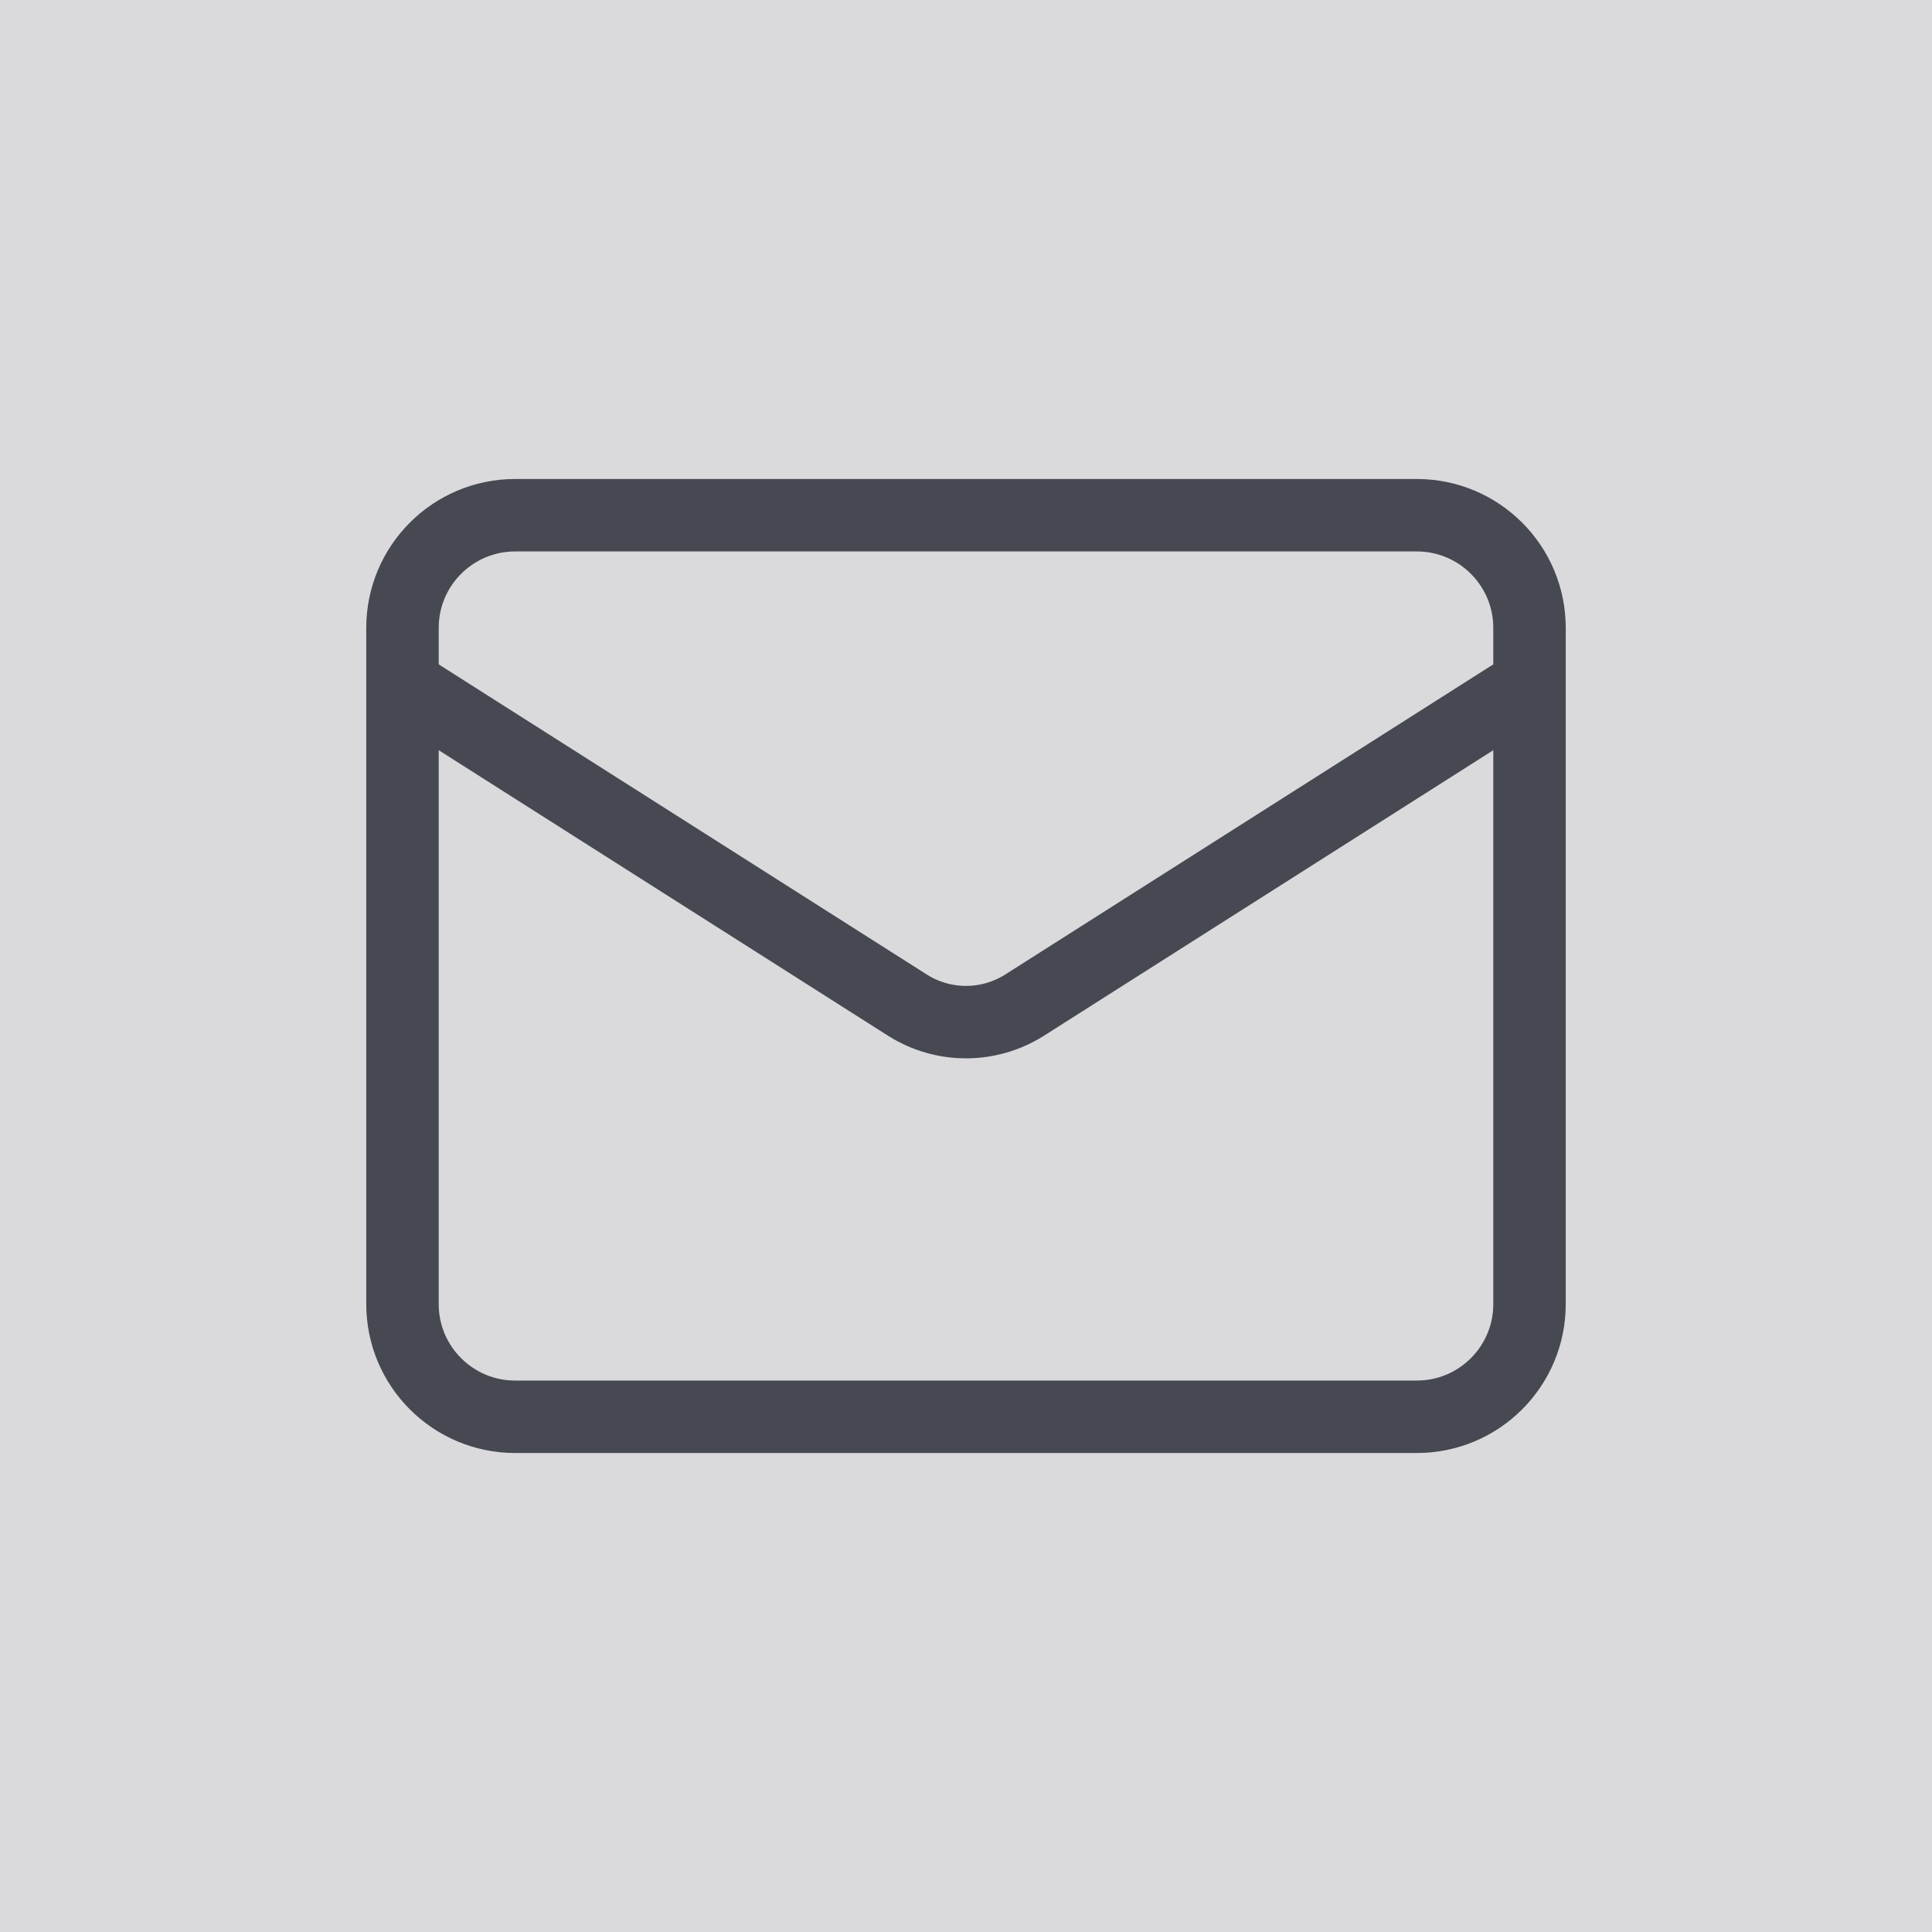 <svg width="40" height="40" viewBox="0 0 40 40" fill="none" xmlns="http://www.w3.org/2000/svg">
<rect width="40" height="40" fill="#464952" fill-opacity="0.2"/>
<path d="M29.333 10.667H10.667C9.378 10.667 8.333 11.711 8.333 13V27C8.333 28.289 9.378 29.333 10.667 29.333H29.333C30.622 29.333 31.667 28.289 31.667 27V13C31.667 11.711 30.622 10.667 29.333 10.667Z" stroke="#464952" stroke-width="1.5" stroke-linecap="round" stroke-linejoin="round"/>
<path d="M31.667 14.167L21.202 20.817C20.841 21.042 20.425 21.162 20 21.162C19.575 21.162 19.158 21.042 18.798 20.817L8.333 14.167" stroke="#464952" stroke-width="1.5" stroke-linecap="round" stroke-linejoin="round"/>
</svg>
